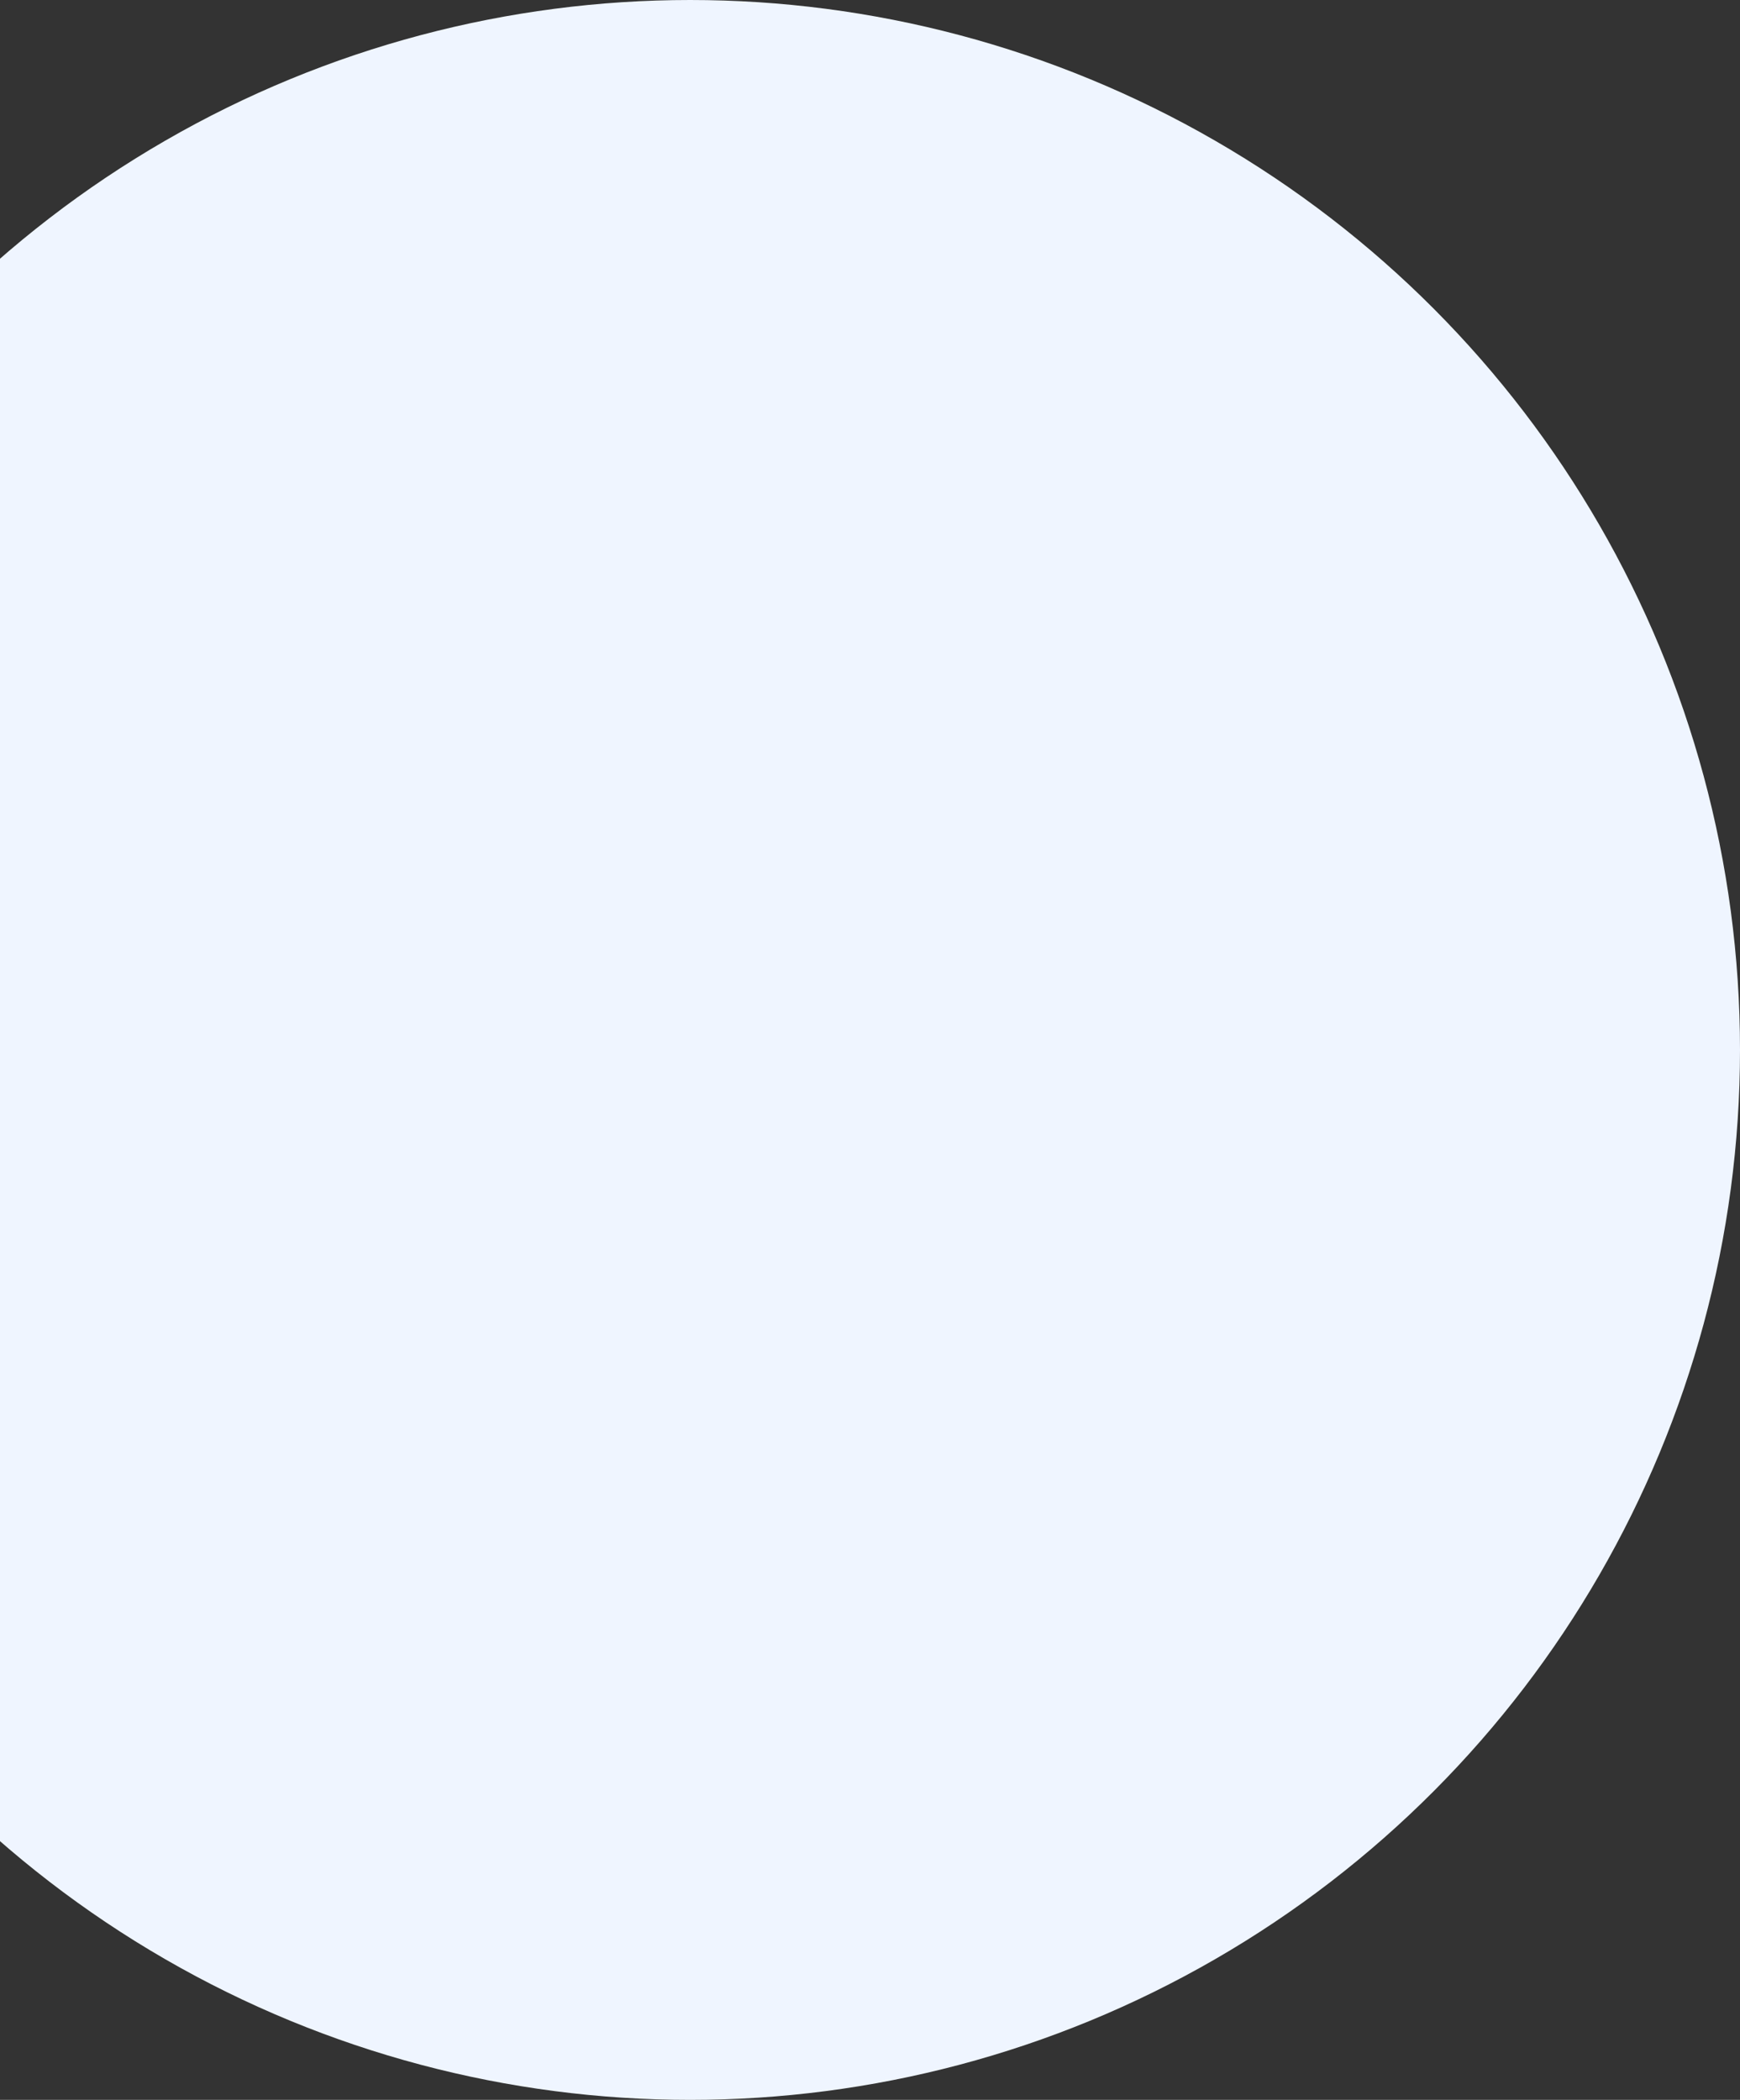 <svg width="208" height="251" viewBox="0 0 208 251" fill="none" xmlns="http://www.w3.org/2000/svg">
<rect x="0" y="0" width="208" height="251" fill="#333333" stroke="none"/>
<circle cx="82.5" cy="125.5" r="125.5" fill="#EFF5FF"/>
</svg>
